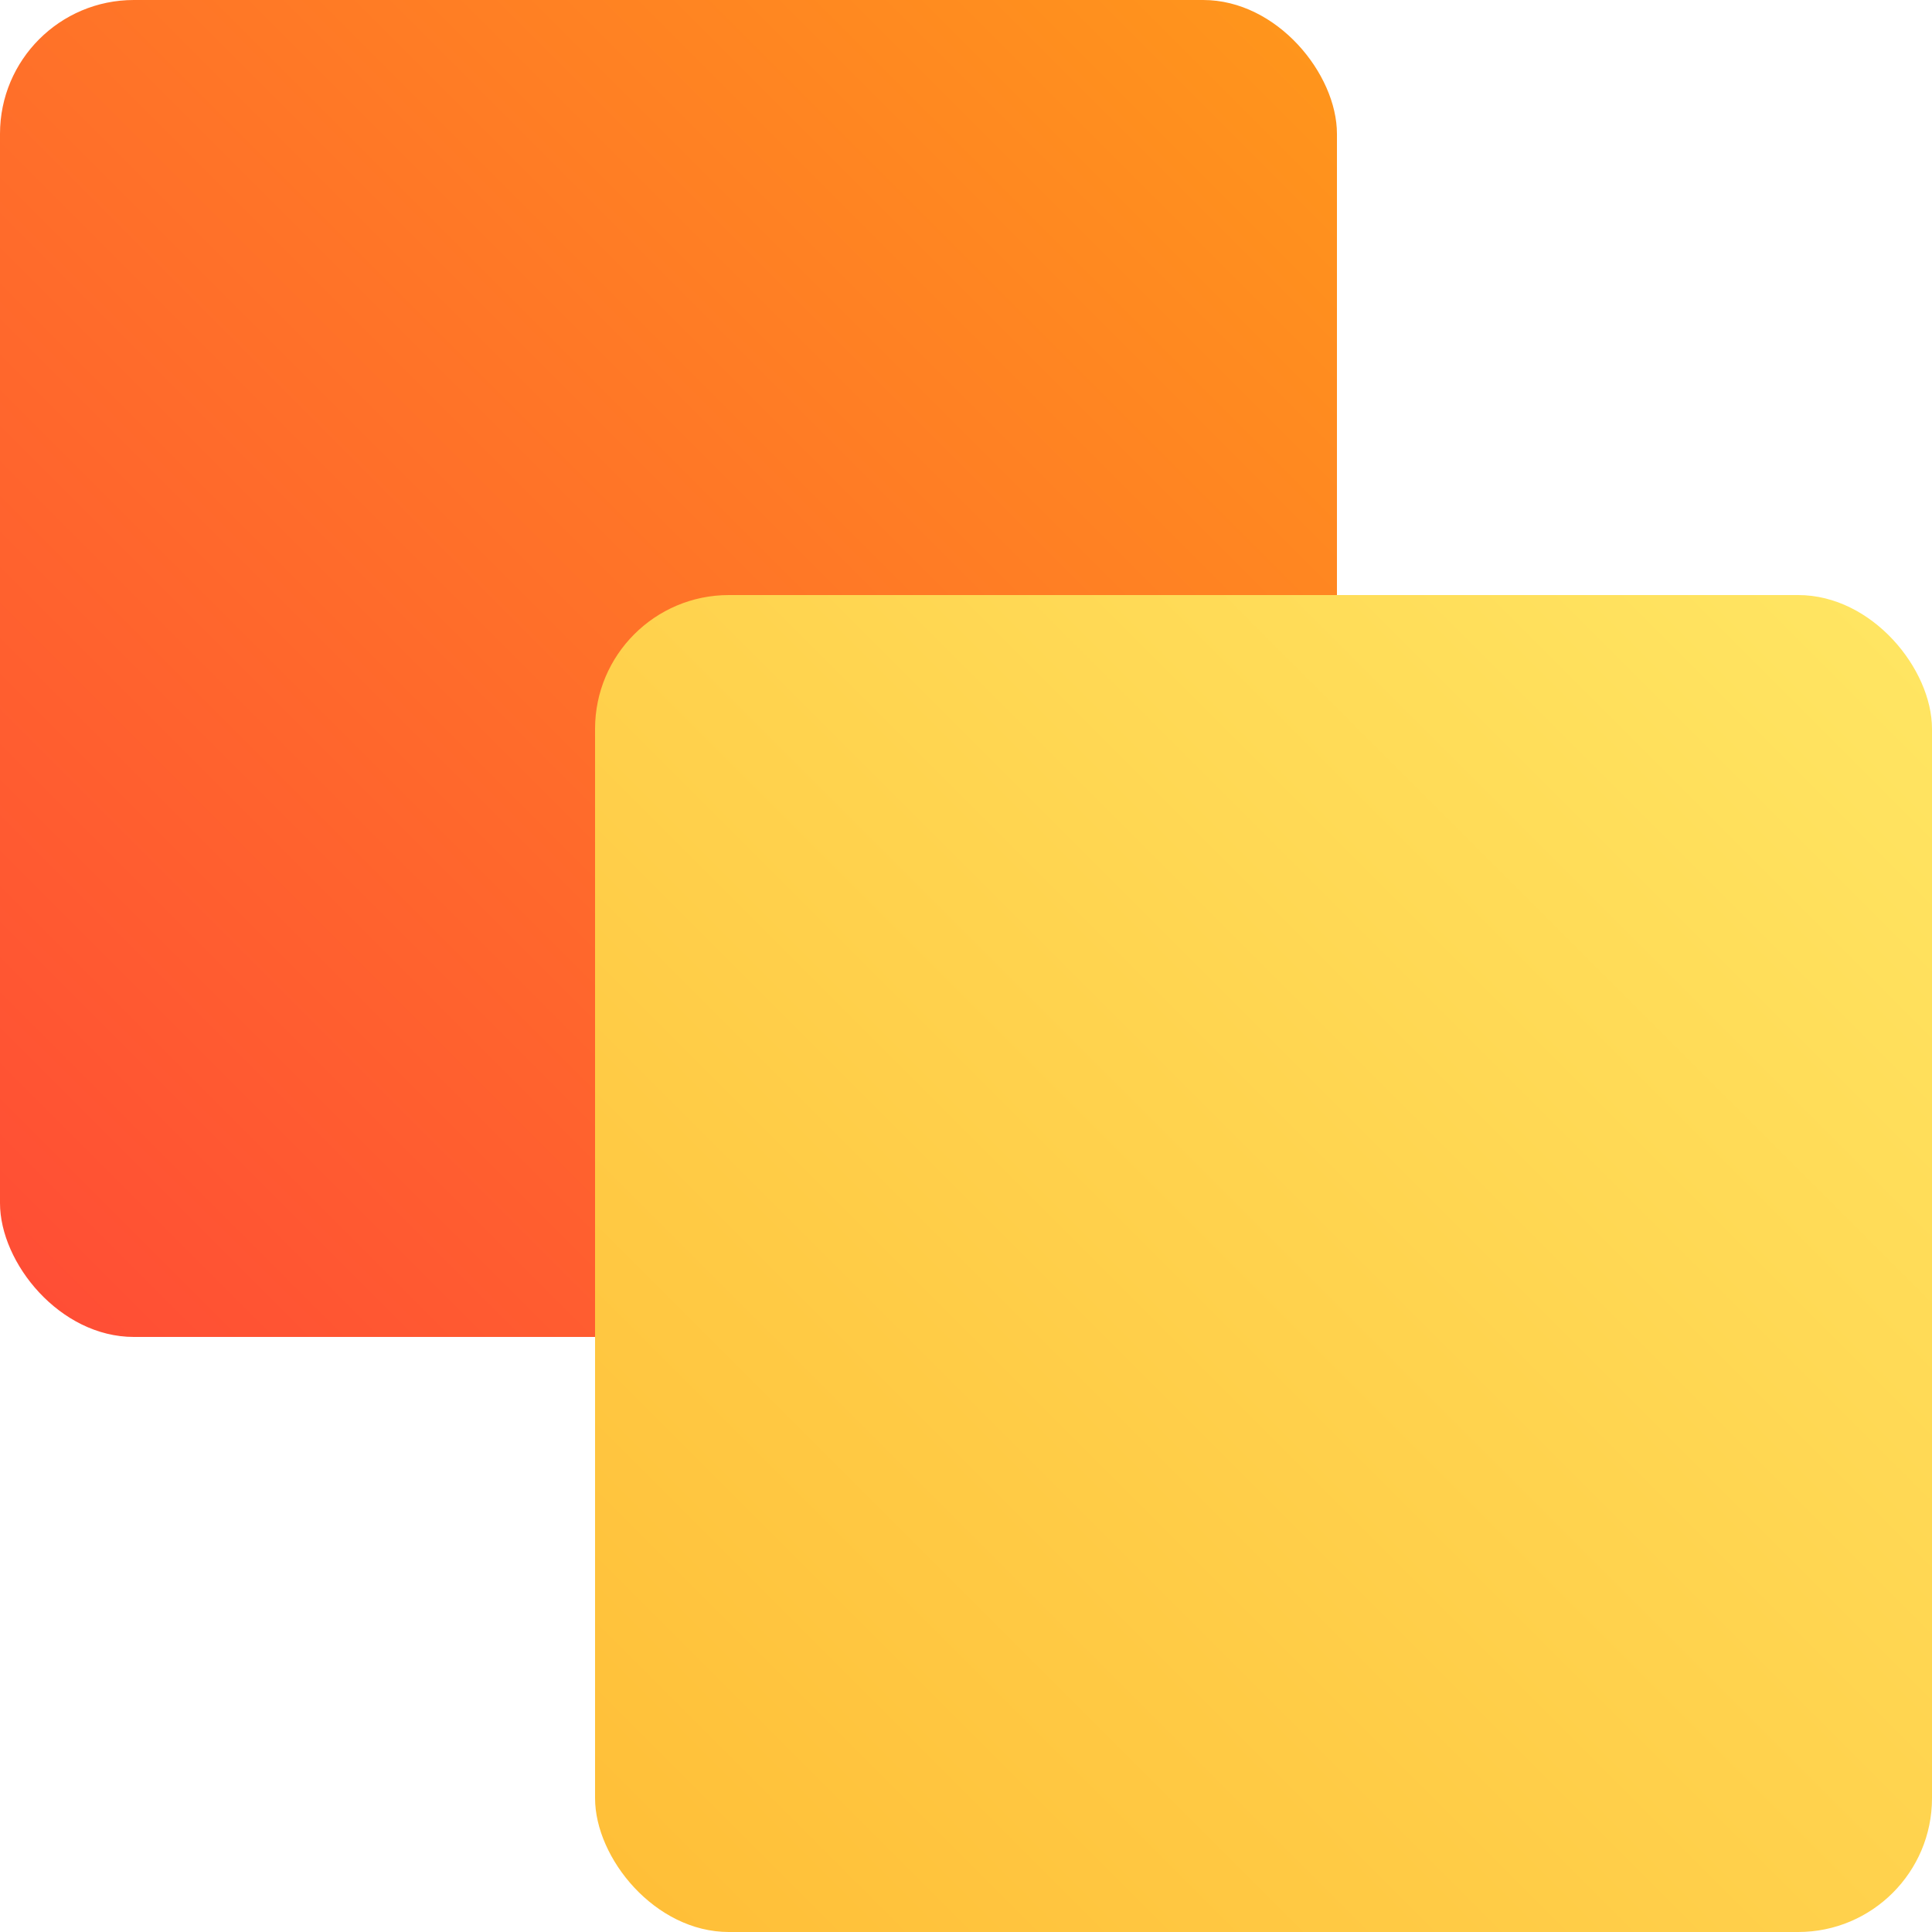 <?xml version="1.0" encoding="UTF-8"?>
<svg id="b" data-name="レイヤー 2" xmlns="http://www.w3.org/2000/svg" width="55" height="55" xmlns:xlink="http://www.w3.org/1999/xlink" viewBox="0 0 55 55">
  <defs>
    <linearGradient id="d" data-name="名称未設定グラデーション 14" x1="1.12" y1="36.94" x2="36.94" y2="1.12" gradientUnits="userSpaceOnUse">
      <stop offset="0" stop-color="#ff4e35"/>
      <stop offset="1" stop-color="#ff951c"/>
    </linearGradient>
    <linearGradient id="e" data-name="名称未設定グラデーション 18" x1="18.06" y1="53.88" x2="53.88" y2="18.06" gradientUnits="userSpaceOnUse">
      <stop offset="0" stop-color="#ffbf38"/>
      <stop offset="1" stop-color="#ffe562"/>
    </linearGradient>
  </defs>
  <g id="c" data-name="レイヤー 1">
    <g>
      <rect width="38.06" height="38.06" rx="3.81" ry="3.81" style="fill: url(#d);"/>
      <rect x="16.94" y="16.94" width="38.06" height="38.06" rx="3.81" ry="3.81" style="fill: url(#e);"/>
    </g>
  </g>
</svg>